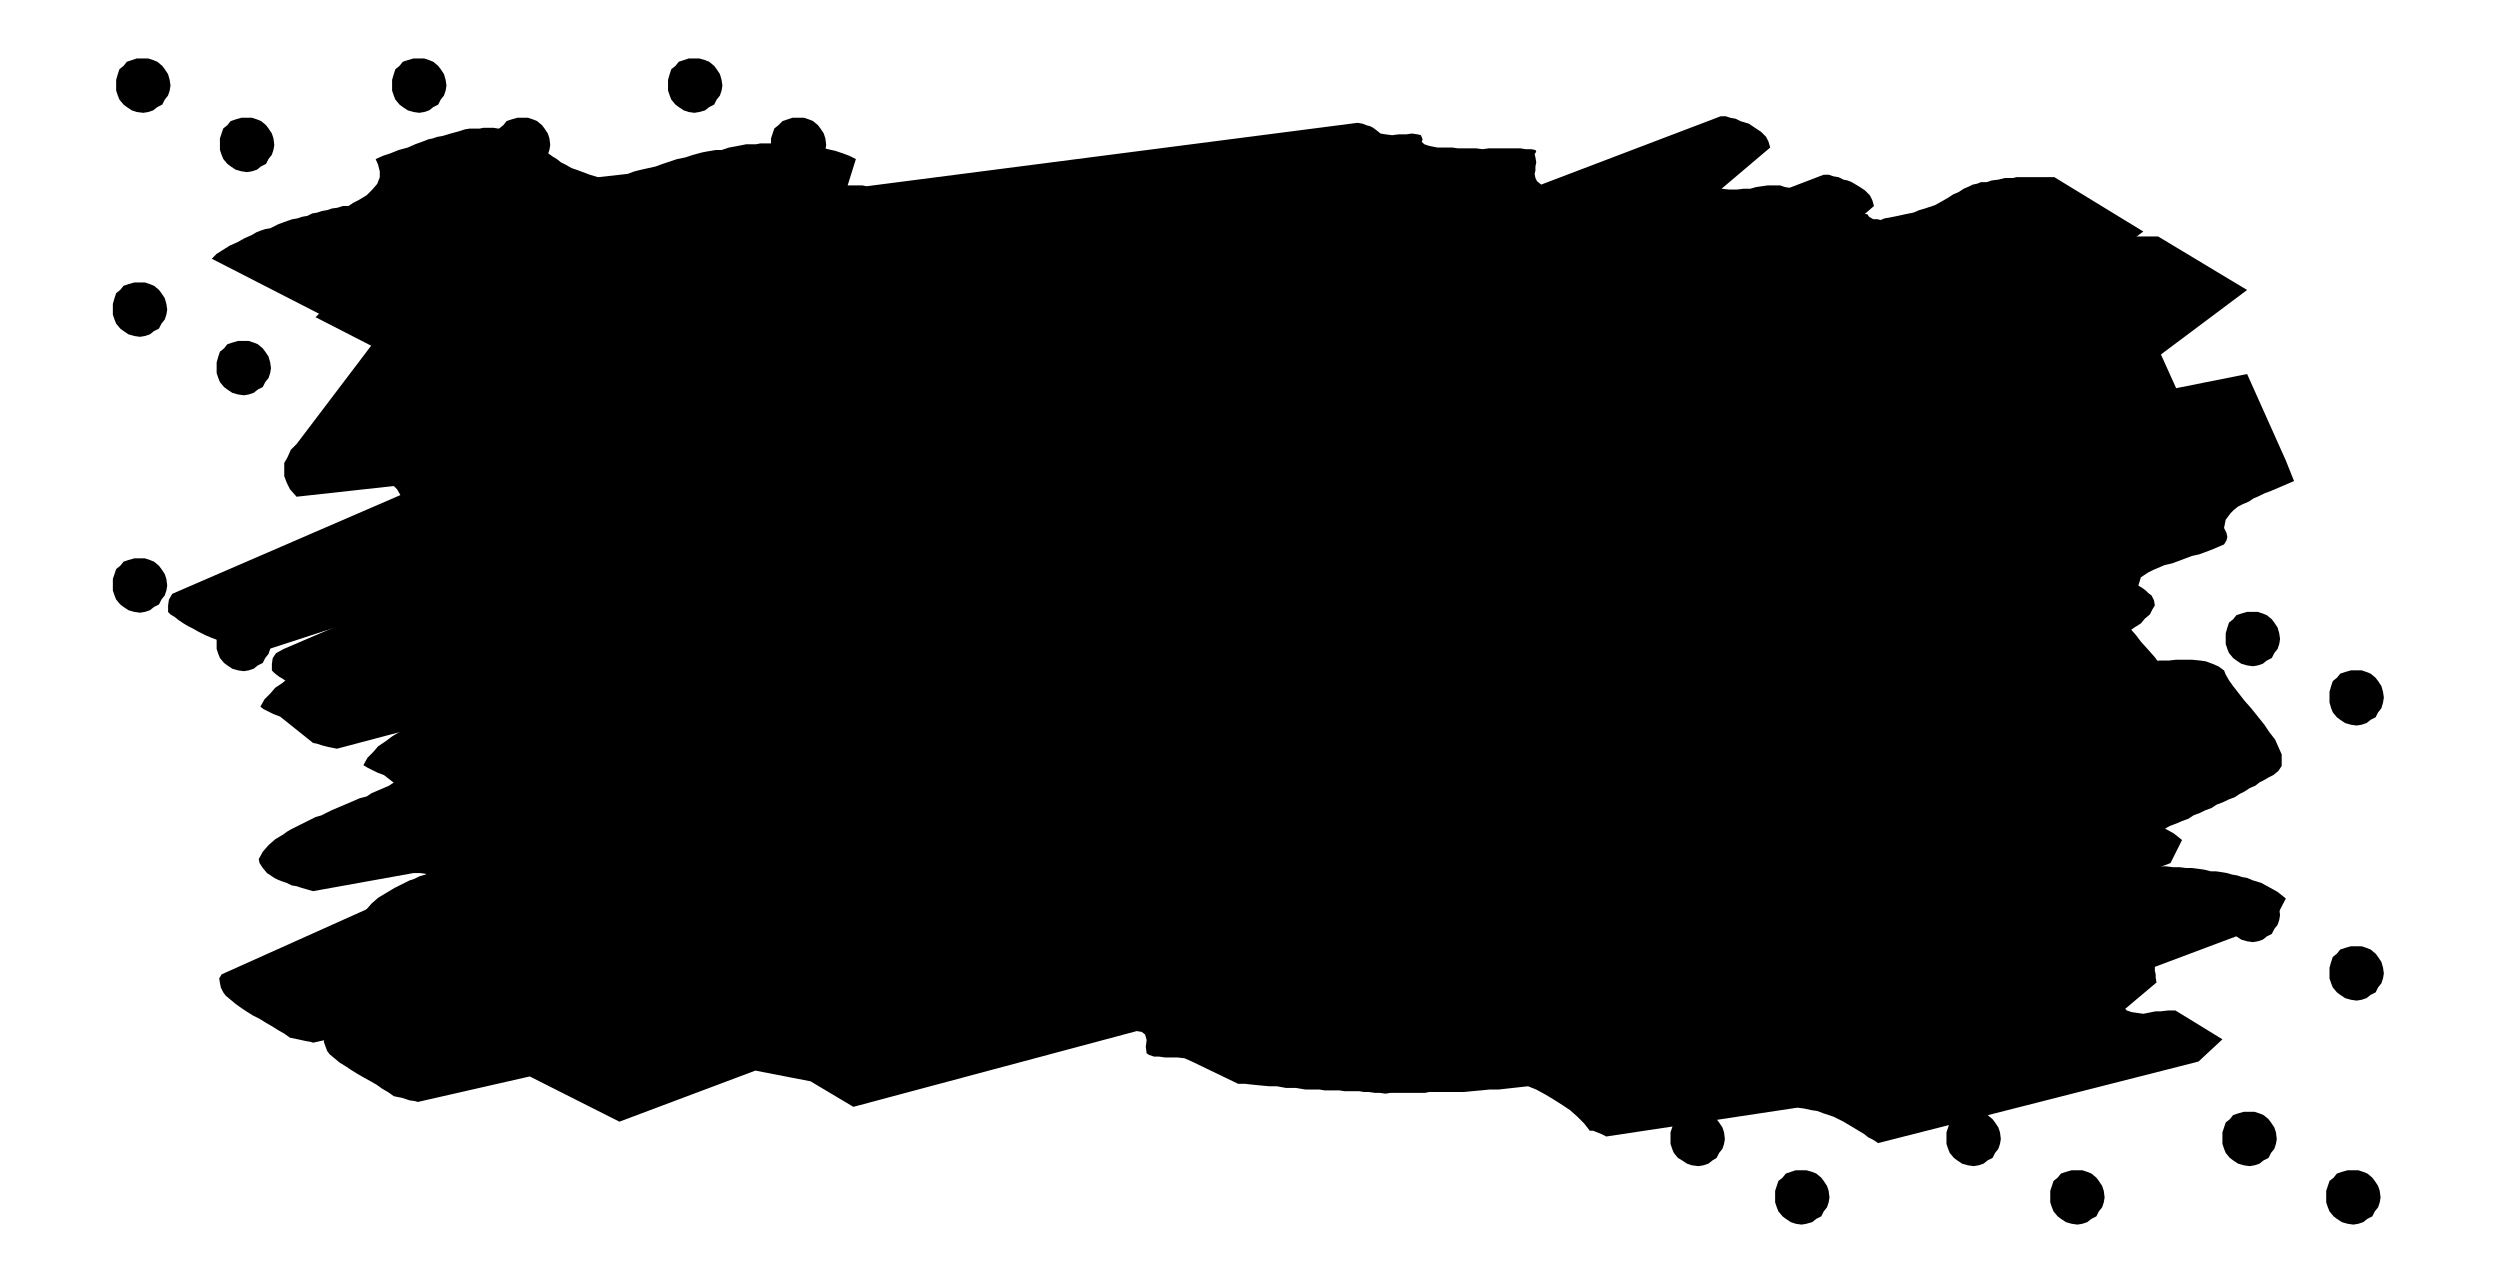 <svg xmlns="http://www.w3.org/2000/svg" fill-rule="evenodd" height="252.04" preserveAspectRatio="none" stroke-linecap="round" viewBox="0 0 3035 1560" width="490.455"><style>.brush1{fill:#000}.pen1{stroke:none}</style><path class="pen1 brush1" d="m752 1362 165-62 67 13 52 31 344-92 6 1 4 3 1 3 1 4-1 8 1 8 3 2 6 2h6l7 1h15l9 1 9 4 56 27h8l9 1 10 1 11 1h9l11 2h12l6 1 6 1h17l6 1h18l6 1h18l6 1h6l7 1h6l7 1 6-1h42l5-1h42l10-1 11-1 10-1h11l9-1 9-1 9-1 9-1 10 4 11 6 10 6 11 7 9 6 9 8 8 8 7 9h4l5 2 5 2 6 3 232-35 8 1 9 2 7 1 8 3 6 2 6 2 6 3 6 3 10 6 10 6 5 3 5 4 6 3 6 4 389-99 29-27-57-35h-9l-9 1h-6l-5 1-5 1-5 1-7-1-7-1-6-2-2-2 38-32-1-6v-4l-1-4v-5l144-54 15-29-10-8-9-5-11-6-10-3-7-3-6-1-6-2-6-1-7-2-6-1-7-1h-6l-8-2-7-1-8-1h-7l-8-1h-8l-8-1h-7l-8-1h-24l-8-1h-23l8-8 10-7 5-4 6-4 6-3 6-3 6-4 6-3 7-4 7-3 7-4 8-3 7-3 8-3 6-4 8-3 6-3 8-3 6-4 8-3 6-3 8-3 6-4 6-3 6-4 7-3 5-4 6-3 5-3 6-3 6-5 4-6v-14l-4-9-4-9-7-9-6-9-8-10-8-10-8-9-7-9-7-9-5-7-4-7-2-5-7-5-7-3-8-3-7-1-10-1h-19l-9 1h-11l-9 1h-10l-9 1-9-1h-8l-8-1-6-1-2-6 1-6 3-6 6-5 6-6 7-5 7-5 8-5 5-6 6-5 3-6 3-5-1-6-3-6-4-3-3-3-4-3-5-3 3-10 9-6 6-3 7-3 7-3 9-2 8-3 8-3 8-3 9-2 8-3 8-3 7-3 7-3 3-5 1-4-1-5-3-6 2-10 6-8 4-4 5-4 6-3 7-3 6-4 7-3 6-3 8-3 7-3 7-3 7-3 7-3-10-25-47-105-150 30-6-3-7-7 163-122-108-65h-46l-4 1h-10l-8 1-8 1-6 2h-7l-5 2-5 1-4 2-7 4-6 4-7 3-6 4-7 4-9 5-6 1-6 2-7 2-7 3-10 2-9 2-5 1-5 1-6 1-5 2-4-1h-5l-5-3-2-3-43-4-2-7-5-5-7-4-9-3-6-3-5-1-6-2-5-1-6-2-6-1-6-1-6-1h-9l-7 1-7 1-7 2-8 1-8 1-10-1h-9l59-51-2-7-3-6-6-6-6-4-5-3-5-3-5-2-5-1-6-3-6-1-6-2h-6l-217 83-5-4-2-4-1-5 1-4v-5l1-5-1-6-1-4 2-3-1-2-5-1h-7l-6-1h-39l-6 1-8-1h-22l-8-1h-17l-10-2-7-2-3-3 1-3-2-5-4-2h-23l-8 1-8-1h-6l-5-4-4-3-4-2-4-1-5-2-6-1-595 77-6-1h-19l11-32-8-4-8-3-9-3-9-2-11-3-10-1-11-2h-10l-6-1h-34l-5 1h-12l-5 1-5 1-11 2-9 3h-7l-6 1-6 1-5 2-11 2-9 3-10 3-9 3-9 3-8 3-9 2-9 2-8 2-8 3-9 1-9 1-9 1-9 1-10-3-8-3-8-3-6-3-7-4-6-3-5-4-5-3-11-8-10-7-10-8-10-6-7-3-6-1-6-1h-6l-6-1h-12l-5 1h-12l-6 1-6 2-11 3-10 3-6 1-6 2-5 1-5 2-11 4-9 4-11 3-10 4-9 3-9 4 3 7 2 8v7l-3 8-6 7-7 7-5 3-5 3-6 3-6 3h-7l-6 2-7 1-6 2-6 1-6 2-6 1-6 3-6 1-6 2-6 2-6 2-11 4-10 5-6 1-6 2-5 2-5 3-9 4-9 5-9 4-8 5-8 5-6 6 197 101-94 125-7 7-4 8-4 8v15l3 8 4 9 8 9 118-14 4 4 4 8-268 115-9 5-4 6-1 7v8l3 3 5 4 5 3 6 4 5 3 6 4 7 3 8 4 6 3 8 3 8 3 8 3 8 2 9 2 8 2 9 3 342-110-8 6-8 6-9 6-9 7-11 5-10 6-6 2-5 3-6 3-5 3-7 2-6 2-6 2-6 3-6 2-6 2-6 3-6 3-7 2-6 2-6 2-6 3-7 2-6 2-6 3-6 3-7 2-7 2-7 2-6 3-7 2-6 2-6 2-6 3-6 2-6 3-6 2-6 3-6 2-6 3-5 3-5 3-6 2-6 3-5 3-4 3-10 6-8 6-9 6-6 7-7 7-5 9 5 3 6 3 6 3 8 3 41 32 4 1 7 2 7 2 10 2 150-40 4-2 9 4 3 2 2 2h-1l-3 1-7 8-8 8-11 7-10 8-6 3-5 4-6 4-4 4-10 8-6 10-8 3-6 4-8 4-6 4-7 3-7 3-7 3-6 4-8 2-7 3-7 3-7 3-7 3-7 3-6 3-6 3-7 2-6 3-6 2-6 3-6 3-6 3-5 3-5 3-10 6-8 7-7 8-5 9 1 5 4 6 6 6 9 6 4 2 5 2 6 2 6 3 6 1 6 2 7 2 8 2 122-22h7l7 1 4 3 2 5-254 115-2 10 4 11 3 4 6 5 6 5 8 5 6 4 8 5 7 4 9 5 7 4 7 5 7 4 7 5 10 2 9 3 7 1 3 1 136-31 109 55zM300 143h6l6 2 5 2 6 5 3 4 4 6 2 6 1 8-1 6-2 6-4 5-3 6-6 3-5 4-6 2-6 1-7-1-7-2-6-4-4-3-5-6-2-5-2-6v-14l2-6 2-6 5-4 4-5 6-2 7-2h7zm335 0h6l6 2 5 2 6 5 3 4 4 6 2 6 1 8-1 6-2 6-4 5-3 6-6 3-5 4-6 2-6 1-7-1-7-2-6-4-4-3-5-6-2-5-2-6v-14l2-6 2-6 5-4 4-5 6-2 7-2h7zm335 0h6l6 2 5 2 6 5 3 4 4 6 2 6 1 8-1 6-2 6-4 5-3 6-6 3-5 4-6 2-6 1-8-1-6-2-6-4-5-3-5-6-2-5-2-6v-14l2-6 2-6 5-4 5-5 6-2 6-2h8zm1887 1344-7-1-7-2-6-4-4-3-5-6-2-5-2-6v-14l2-6 2-6 5-4 4-5 6-2 7-2h13l6 2 5 2 6 5 3 4 4 6 2 6 1 8-1 6-2 6-4 5-3 6-6 3-5 4-6 2-6 1zm-335 0-7-1-7-2-6-4-4-3-5-6-2-5-2-6v-14l2-6 2-6 5-4 4-5 6-2 7-2h13l6 2 5 2 6 5 3 4 4 6 2 6 1 8-1 6-2 6-4 5-3 6-6 3-5 4-6 2-6 1zm-335 0-7-1-6-2-6-4-4-3-5-6-2-5-2-6v-14l2-6 2-6 5-4 4-5 6-2 6-2h13l7 2 5 2 6 5 3 4 4 6 2 6 1 8-1 6-2 6-4 5-3 6-6 3-5 4-7 2-6 1zM263 782v-7l2-7 2-6 5-4 4-5 6-2 7-2h13l6 2 5 2 6 5 3 4 4 6 2 7 1 7-1 6-2 6-4 5-3 6-6 3-5 4-6 2-6 1-7-1-7-2-6-4-4-3-5-6-2-5-2-6v-6zm0-335v-7l2-7 2-6 5-4 4-5 6-2 7-2h13l6 2 5 2 6 5 3 4 4 6 2 7 1 7-1 6-2 6-4 5-3 6-6 3-5 4-6 2-6 1-7-1-7-2-6-4-4-3-5-6-2-5-2-6v-6zm2631 400-1 6-2 7-4 5-3 6-6 3-5 4-6 2-6 1-7-1-7-2-6-4-4-3-5-6-2-5-2-7v-13l2-7 2-6 5-4 4-5 6-2 7-2h13l6 2 5 2 6 5 3 4 4 6 2 7 1 7zm0 335-1 6-2 6-4 5-3 6-6 3-5 4-6 2-6 1-7-1-7-2-6-4-4-3-5-6-2-5-2-6v-13l2-7 2-6 5-4 4-5 6-2 7-2h13l6 2 5 2 6 5 3 4 4 6 2 7 1 7z"/><path class="pen1 brush1" d="m626 1291 164-62 68 13 53 31 343-93 6 1 4 3 1 4 1 4-1 8 1 8 3 2 6 2h6l7 1h15l9 1 9 4 57 27h8l9 1 9 1 11 1h9l11 2h12l6 1 6 1h17l6 1h18l6 1h18l6 1h19l7 1 6-1h42l5-1h42l10-1 11-1 10-1h11l9-1 9-1 9-1 9-1 10 5 11 6 10 6 11 7 9 6 9 8 8 7 7 9h4l5 2 5 3 6 3 232-35 8 1 9 2 7 1 8 3 6 2 6 2 6 3 6 3 10 5 10 6 4 3 5 4 6 4 6 4 390-99 29-27-57-35h-9l-9 1h-5l-5 1-6 1-5 1-7-1-7-1-6-2-2-3 39-31-1-6v-4l-1-4-1-5 145-55 14-28-10-8-9-5-11-6-10-4-7-3-6-1-6-2-6-1-7-2-6-1-7-1h-6l-8-2-7-1-8-1h-7l-8-1h-23l-8-1h-24l-8-1h-23l8-8 10-7 5-4 6-4 6-3 6-3 6-4 6-3 7-4 7-3 7-4 8-3 7-3 8-3 6-4 8-3 6-3 8-3 6-4 8-3 6-3 8-3 6-4 6-3 6-4 7-3 6-4 6-3 5-3 6-3 6-5 4-6v-7l-1-7-4-9-4-9-6-9-6-9-8-11-8-9-9-10-6-8-8-9-5-8-4-6-2-5-7-5-7-3-8-3-7-1-10-1h-19l-9 1h-10l-10 1h-9l-9 1-9-1h-8l-8-1-6-1-2-6 1-6 3-5 6-5 5-6 7-6 7-5 8-5 6-6 6-5 3-6 3-5-1-6-4-6-4-3-3-3-4-3-5-3 3-10 9-6 6-3 7-3 7-3 9-2 8-3 8-3 8-3 9-2 8-3 8-3 7-3 7-3 3-5 1-4-1-5-3-6 2-10 6-9 4-4 5-3 6-3 7-3 6-4 7-3 6-3 8-3 7-3 7-3 7-3 7-3-10-26-47-104-150 30-6-3-6-7 162-122-108-66h-46l-4 1h-10l-8 2-8 1-6 2h-7l-5 2-5 1-4 2-7 3-6 4-7 3-6 4-7 4-9 5-6 2-6 2-7 2-7 3-10 2-9 2-5 1-5 1-6 1-5 2-4-1h-5l-5-3-2-3-43-4-2-7-5-5-7-5-9-3-6-2-5-1-6-2-5-1-6-2-6-1-6-2h-15l-7 1-7 1-7 2h-8l-8 1h-10l-9-1 59-50-2-7-3-6-6-6-6-4-9-6-10-3-6-3-6-1-6-2h-6l-218 83-5-4-2-4-1-5 1-4v-5l1-5-1-6-1-4 2-3-1-2-5-1h-7l-6-1h-39l-7 1-8-1h-22l-7-1h-18l-10-2-6-2-3-3 1-3-2-5-4-1-7-1-7 1h-9l-8 1-8-1-6-1-5-4-4-3-4-2-4-1-5-2-6-1-596 77-5-1h-18l10-32-8-4-8-3-9-3-9-2-11-3-10-1-11-2h-10l-6-1h-34l-5 1h-12l-5 1-5 1-11 2-9 3h-7l-6 1-6 1-5 1-11 3-9 3-10 2-9 3-9 3-8 3-9 2-9 2-8 2-8 3-9 1-9 1-9 1-9 1-10-3-8-3-8-3-6-2-7-4-6-3-5-4-5-3-11-8-10-7-10-8-10-6-7-3-6-1-6-1h-6l-6-1h-12l-5 1h-12l-6 1-6 2-11 3-10 3-6 1-6 2-5 1-5 2-11 4-9 4-11 3-10 4-9 3-9 4 3 7 2 8v7l-3 8-6 7-7 7-5 3-5 3-6 3-6 4h-7l-6 2-7 1-6 2-6 1-6 2-6 1-6 3-6 1-6 2-6 1-6 2-11 4-10 5-6 1-6 2-5 2-5 3-9 4-9 5-9 4-8 5-8 5-6 6 197 101-94 124-7 7-4 9-4 7v16l3 8 4 8 8 9 118-13 4 4 4 7-268 116-9 4-4 7-1 7v8l3 3 5 3 5 4 6 4 5 3 6 3 7 4 8 4 7 3 8 3 7 3 9 3 8 2 8 2 9 2 9 3 341-111-8 6-8 6-9 6-9 7-11 5-10 6-6 2-5 3-6 3-5 3-7 2-6 2-6 2-6 3-6 2-6 3-6 2-6 3-7 2-6 2-6 2-6 3-7 2-6 3-6 2-6 3-7 2-7 2-7 2-6 3-7 2-6 2-6 2-6 3-6 2-6 3-6 2-6 3-11 6-10 6-6 2-6 3-5 2-4 3-10 6-8 7-9 6-6 7-7 7-5 9 4 3 6 3 6 3 8 3 40 32 5 1 6 2 8 2 10 2 151-40 4-2 8 4 3 2 2 2h-1l-3 1-7 8-8 8-10 8-10 8-6 3-6 4-5 4-5 4-10 8-6 9-8 3-6 4-8 3-6 4-7 3-7 3-7 3-6 4-8 2-7 3-7 3-7 3-7 3-7 3-6 3-6 3-7 2-6 3-6 3-6 3-6 3-6 3-5 3-4 3-10 6-8 7-7 8-5 9 1 5 4 6 5 6 9 6 4 2 5 2 6 2 6 3 6 1 6 2 7 2 7 2 122-22h8l7 1 4 3 2 5-254 114-3 5 1 6 1 5 3 6 3 4 6 5 6 5 7 5 6 4 8 5 8 4 8 5 7 4 8 5 7 4 7 5 10 2 9 2 6 1 3 1 137-30 109 55zM174 71h6l6 2 5 2 6 5 3 4 4 6 2 7 1 7-1 6-2 6-4 5-3 6-6 3-5 4-6 2-6 1-8-1-6-2-6-4-4-3-5-6-2-5-2-6V97l2-7 2-6 5-4 4-5 6-2 6-2h8zm335 0h6l6 2 5 2 6 5 3 4 4 6 2 7 1 7-1 6-2 6-4 5-3 6-6 3-5 4-6 2-6 1-7-1-7-2-6-4-4-3-5-6-2-5-2-6V97l2-7 2-6 5-4 4-5 6-2 7-2h7zm334 0h6l7 2 5 2 6 5 3 4 4 6 2 7 1 7-1 6-2 6-4 5-3 6-6 3-5 4-7 2-6 1-7-1-6-2-6-4-4-3-5-6-2-5-2-6V97l2-7 2-6 5-4 4-5 6-2 6-2h7zm1888 1345-7-1-7-2-6-4-4-3-5-6-2-5-2-6v-14l2-6 2-6 5-4 4-5 6-2 7-2h13l6 2 5 2 6 5 3 4 4 6 2 6 1 8-1 6-2 6-4 5-3 6-6 3-5 4-6 2-6 1zm-335 0-7-1-7-2-6-4-4-3-5-6-2-5-2-6v-14l2-6 2-6 5-4 4-5 6-2 7-2h13l6 2 5 2 6 5 3 4 4 6 2 6 1 8-1 6-2 6-4 5-3 6-6 3-5 4-6 2-6 1zm-334 0-8-1-6-2-6-4-5-3-5-6-2-5-2-6v-14l2-6 2-6 5-4 5-5 6-2 6-2h14l6 2 5 2 5 5 3 4 4 6 2 6 1 8-1 6-2 6-4 5-3 6-5 3-5 4-6 2-6 1zM137 711v-8l2-6 2-6 5-4 4-5 6-2 7-2h13l6 2 5 2 6 5 3 4 4 6 2 6 1 8-1 6-2 6-4 5-3 6-6 3-5 4-6 2-6 1-7-1-7-2-6-4-4-3-5-6-2-5-2-6v-6zm0-335v-7l2-7 2-6 5-4 4-5 6-2 7-2h13l6 2 5 2 6 5 3 4 4 6 2 7 1 7-1 6-2 6-4 5-3 6-6 3-5 4-6 2-6 1-7-1-7-2-6-4-4-3-5-6-2-5-2-6v-6zm2631 400-1 6-2 6-4 5-3 6-6 3-5 4-6 2-6 1-7-1-7-2-6-4-4-3-5-6-2-5-2-6v-13l2-7 2-6 5-4 4-5 6-2 7-2h13l6 2 5 2 6 5 3 4 4 6 2 7 1 7zm0 335-1 6-2 6-4 5-3 6-6 3-5 4-6 2-6 1-7-1-7-2-6-4-4-3-5-6-2-5-2-6v-13l2-7 2-6 5-4 4-5 6-2 7-2h13l6 2 5 2 6 5 3 4 4 6 2 7 1 7z"/></svg>
